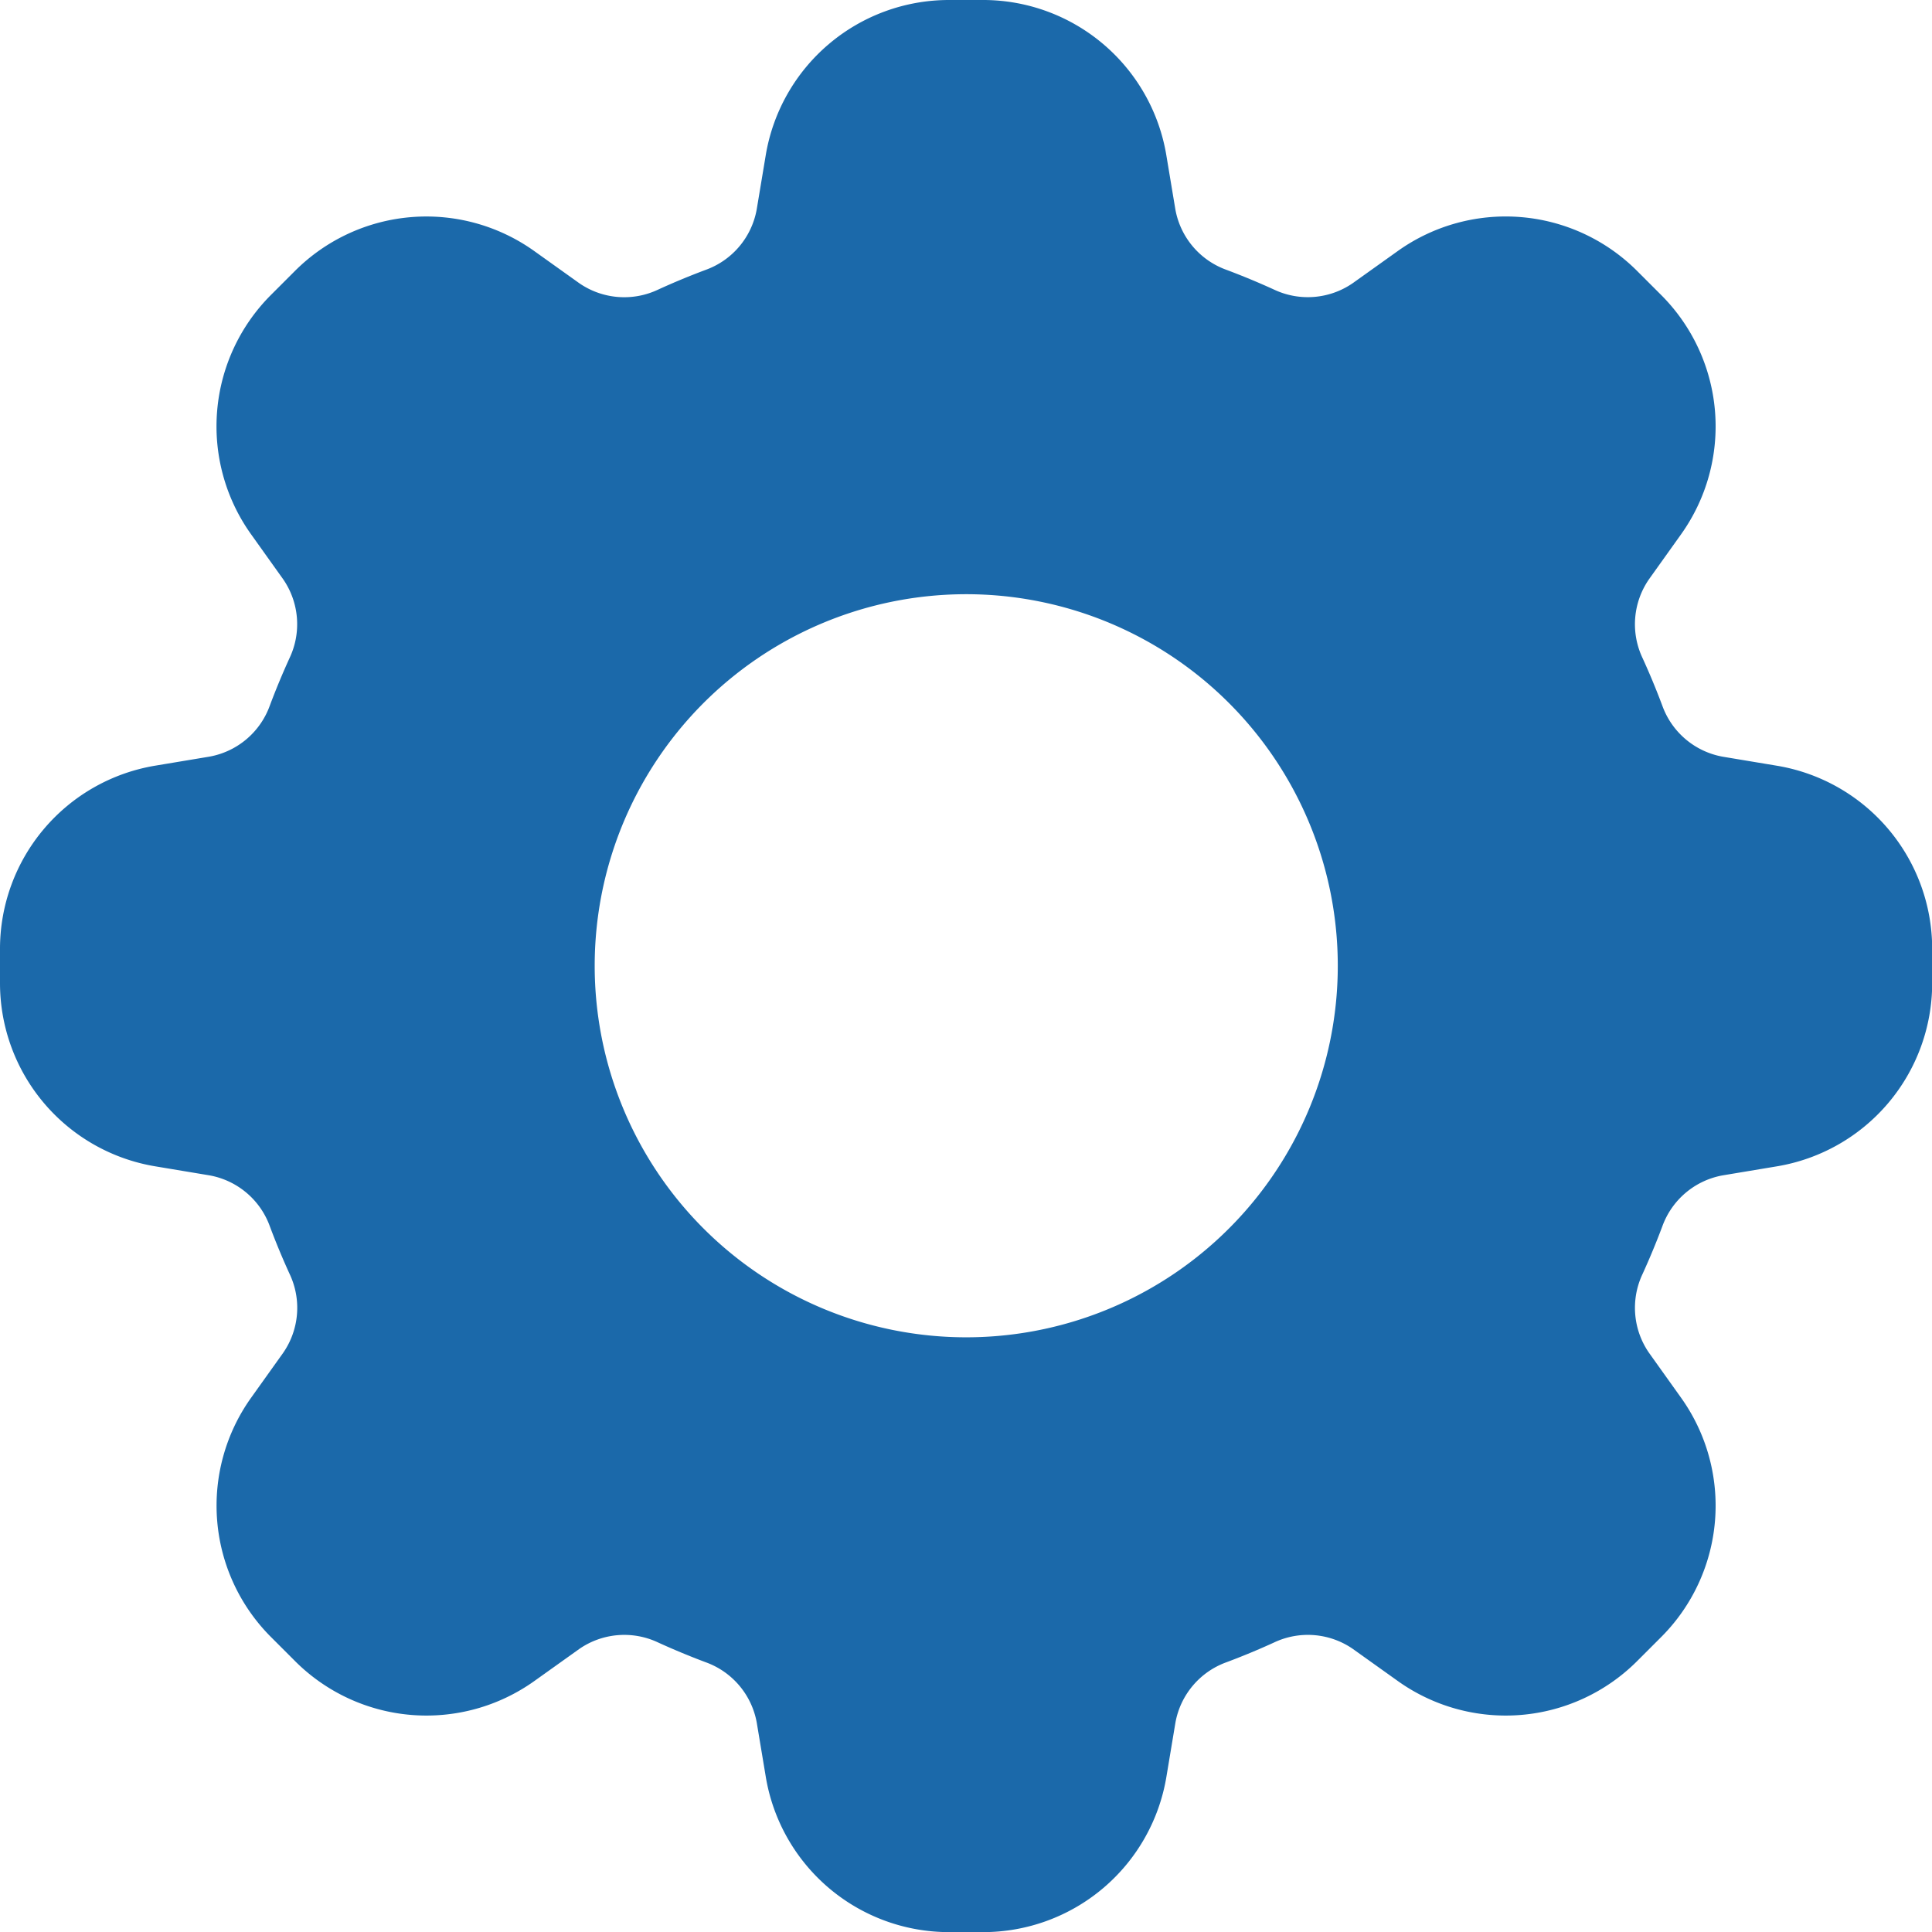 <svg xmlns="http://www.w3.org/2000/svg" width="32" height="32" viewBox="0 0 32 32">
  <path id="cog-8-tooth" d="M18.468,2.25a3.077,3.077,0,0,0-3.035,2.571l-.15.9a1.31,1.31,0,0,1-.848,1q-.4.15-.785.326a1.31,1.31,0,0,1-1.305-.106L11.6,6.409a3.077,3.077,0,0,0-3.964.328l-.4.4A3.077,3.077,0,0,0,6.909,11.1l.531.744a1.31,1.31,0,0,1,.106,1.305q-.176.386-.326.785a1.31,1.31,0,0,1-1,.848l-.9.15A3.077,3.077,0,0,0,2.75,17.968v.565a3.077,3.077,0,0,0,2.571,3.035l.9.15a1.31,1.31,0,0,1,1,.848q.15.4.326.785a1.309,1.309,0,0,1-.106,1.305l-.531.744a3.077,3.077,0,0,0,.328,3.964l.4.4a3.077,3.077,0,0,0,3.964.328l.744-.531a1.31,1.31,0,0,1,1.305-.106q.386.176.785.326a1.31,1.31,0,0,1,.848,1l.15.9a3.077,3.077,0,0,0,3.035,2.571h.565a3.077,3.077,0,0,0,3.035-2.571l.15-.9a1.31,1.31,0,0,1,.848-1q.4-.15.785-.326a1.309,1.309,0,0,1,1.305.106l.744.531a3.077,3.077,0,0,0,3.964-.328l.4-.4a3.077,3.077,0,0,0,.328-3.964l-.531-.744a1.31,1.31,0,0,1-.106-1.305q.176-.386.326-.785a1.31,1.31,0,0,1,1-.848l.9-.15a3.077,3.077,0,0,0,2.571-3.035v-.565a3.077,3.077,0,0,0-2.571-3.035l-.9-.15a1.31,1.31,0,0,1-1-.848q-.15-.4-.326-.785a1.309,1.309,0,0,1,.106-1.305l.531-.744a3.077,3.077,0,0,0-.328-3.964l-.4-.4A3.077,3.077,0,0,0,25.9,6.409l-.744.531a1.31,1.31,0,0,1-1.305.106q-.386-.176-.785-.326a1.31,1.31,0,0,1-.848-1l-.15-.9A3.077,3.077,0,0,0,19.032,2.25ZM18.75,24.4A6.154,6.154,0,1,0,12.6,18.25,6.154,6.154,0,0,0,18.75,24.4Z" transform="translate(-2.75 -2.25)" fill="#1b69aa" fill-rule="evenodd"/>
</svg>
